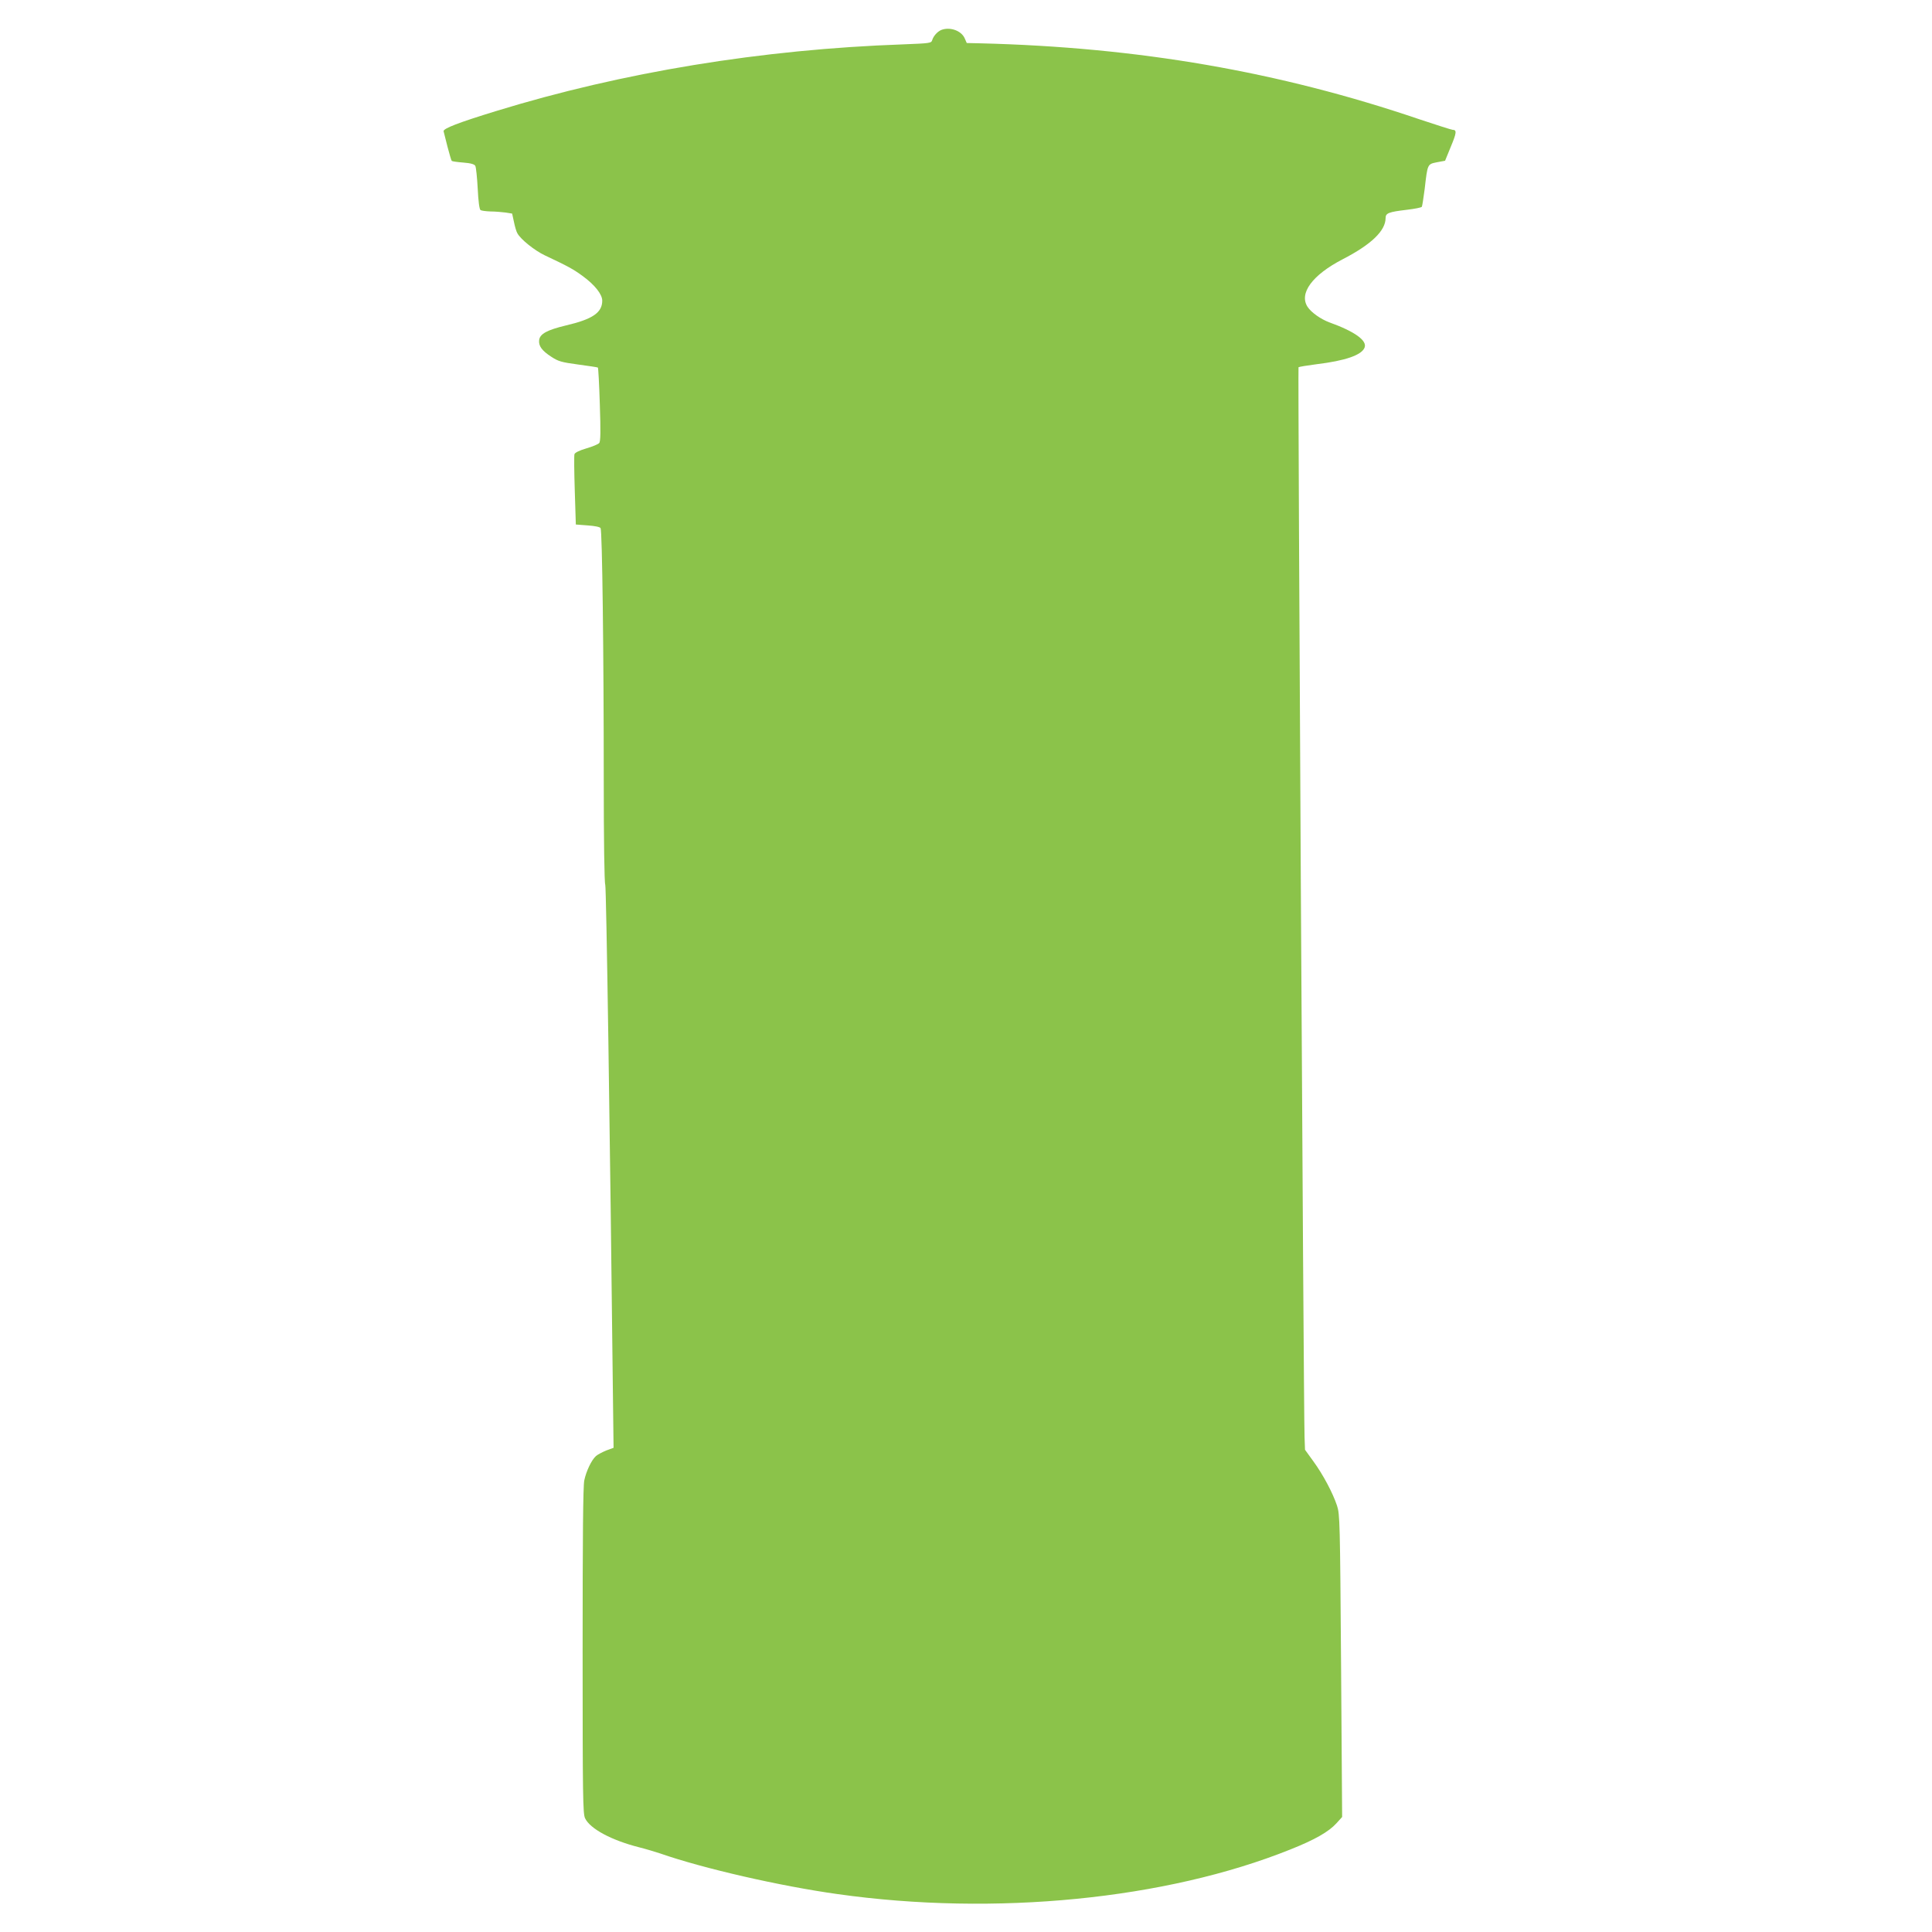 <?xml version="1.0" standalone="no"?>
<!DOCTYPE svg PUBLIC "-//W3C//DTD SVG 20010904//EN"
 "http://www.w3.org/TR/2001/REC-SVG-20010904/DTD/svg10.dtd">
<svg version="1.0" xmlns="http://www.w3.org/2000/svg"
 width="1280pt" height="1280pt" viewBox="0 0 1280 1280"
 preserveAspectRatio="xMidYMid meet">
<g transform="translate(0,1280) scale(0.1,-0.1)"
fill="#8bc34a" stroke="none">
<path d="M6235 12601 c-25 -11 -51 -40 -59 -67 -6 -20 -15 -21 -194 -28 -935
-33 -1857 -184 -2696 -442 -248 -76 -352 -116 -347 -134 2 -8 14 -55 26 -103
13 -49 25 -91 28 -93 3 -3 37 -8 76 -11 51 -4 74 -11 80 -22 5 -9 12 -77 16
-151 4 -83 11 -138 19 -142 6 -4 36 -8 66 -9 30 0 75 -4 99 -7 l44 -7 12 -55
c6 -30 16 -65 23 -76 22 -40 113 -113 180 -145 157 -74 190 -92 254 -139 79
-58 128 -120 128 -162 0 -79 -64 -123 -240 -164 -125 -30 -173 -56 -178 -97
-5 -39 19 -71 81 -111 46 -30 66 -36 177 -51 68 -9 127 -18 131 -20 3 -3 9
-113 13 -245 6 -177 5 -245 -4 -255 -6 -8 -45 -24 -86 -36 -45 -13 -75 -28
-78 -38 -3 -9 -2 -117 2 -241 l7 -225 78 -6 c46 -3 82 -10 86 -18 11 -17 21
-836 21 -1657 0 -414 4 -692 10 -706 7 -19 31 -1605 52 -3481 l3 -249 -49 -18
c-26 -11 -57 -27 -68 -37 -29 -26 -64 -99 -77 -161 -8 -37 -11 -370 -11 -1128
0 -975 2 -1079 16 -1110 33 -70 174 -146 359 -193 44 -11 107 -30 140 -41 284
-99 794 -216 1175 -269 1043 -147 2174 -35 2997 295 164 65 256 118 307 174
l38 42 -7 1001 c-7 960 -8 1004 -27 1062 -28 84 -92 205 -157 294 l-55 76 -3
85 c-7 234 -45 7081 -40 7087 4 3 58 12 120 20 191 23 300 61 318 111 17 46
-66 106 -233 166 -57 21 -121 66 -145 103 -58 89 31 211 232 315 190 98 285
189 285 274 0 32 21 40 140 54 52 6 97 15 100 20 3 5 11 59 19 119 19 166 18
163 81 176 l54 10 38 93 c38 91 41 112 12 112 -7 0 -107 32 -221 70 -929 316
-1862 477 -2908 503 l-90 2 -14 32 c-23 51 -99 77 -156 54z"/>
</g>
</svg>
